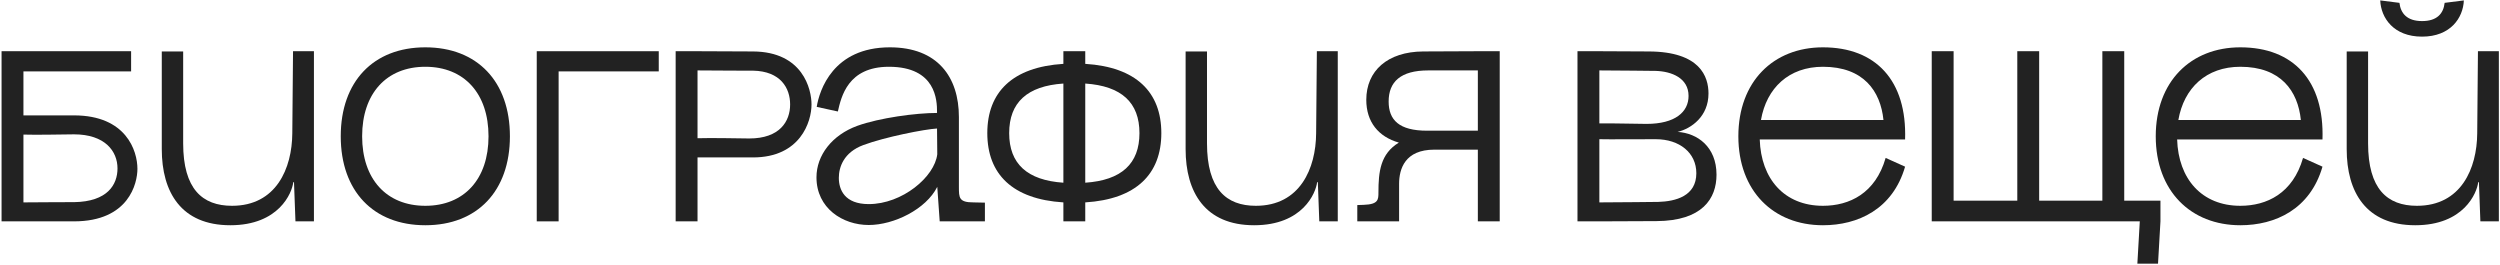 <?xml version="1.0" encoding="UTF-8"?> <svg xmlns="http://www.w3.org/2000/svg" width="576" height="61" viewBox="0 0 576 61" fill="none"><path d="M0.36 51V11.8H30.208V16.448H5.4V26.584H17.048C29.088 26.584 31.664 34.76 31.664 38.904C31.664 42.208 29.704 51 17.048 51H0.36ZM5.4 46.632C10.496 46.576 16.88 46.576 17.048 46.576C24.776 46.464 27.072 42.544 27.072 38.792C27.072 34.872 24.216 30.952 17.048 30.952C15.2 30.952 8.256 31.12 5.4 31.008V46.632Z" fill="#222222"></path><path d="M53.066 51.896C41.754 51.896 37.274 44.28 37.274 34.368V11.856H42.202V33.024C42.202 43.552 46.626 47.416 53.458 47.416C63.65 47.416 67.29 38.792 67.346 30.728L67.514 11.8H72.33V51H68.074L67.738 41.984H67.57C67.29 44.448 64.266 51.896 53.066 51.896Z" fill="#222222"></path><path d="M97.996 51.896C86.012 51.896 78.508 44 78.508 31.4C78.508 18.8 86.012 10.904 97.996 10.904C109.98 10.904 117.484 18.8 117.484 31.4C117.484 44 109.98 51.896 97.996 51.896ZM83.436 31.4C83.436 41.256 89.036 47.416 97.996 47.416C106.956 47.416 112.556 41.256 112.556 31.4C112.556 21.544 106.956 15.384 97.996 15.384C89.036 15.384 83.436 21.544 83.436 31.4Z" fill="#222222"></path><path d="M123.665 11.8H151.777V16.448H128.705V51H123.665V11.8Z" fill="#222222"></path><path d="M155.67 11.8H160.71L173.478 11.856C185.014 11.912 186.974 20.592 186.974 24.064C186.974 28.04 184.398 36.272 173.478 36.272H160.71V51H155.67V11.8ZM160.71 31.848C163.678 31.736 171.238 31.904 172.638 31.904C179.638 31.904 182.046 27.984 182.046 24.064C182.046 20.312 179.862 16.392 173.478 16.28C173.366 16.28 165.974 16.28 160.71 16.224V31.848Z" fill="#222222"></path><path d="M216.507 51L215.947 43.048V35.544V35.264L216.003 42.936L215.947 43.048C213.371 48.2 205.979 51.84 200.155 51.84C194.163 51.84 188.115 47.976 188.115 40.864C188.115 35.768 191.699 31.12 197.523 28.992C202.675 27.144 211.019 26.024 215.891 26.024L215.947 29.608H215.891V25.744C215.891 23.224 215.723 15.384 204.803 15.384C195.339 15.384 193.827 22.272 193.043 25.688L188.171 24.624C188.787 20.816 191.923 10.904 205.027 10.904C216.003 10.904 220.931 17.736 220.931 26.976V43.048C220.931 45.568 220.931 46.632 224.291 46.632L226.923 46.688V51H216.507ZM193.267 40.976C193.267 43.72 194.611 47.024 200.155 47.024C207.883 47.024 215.331 40.752 215.947 35.544L215.891 29.608C212.979 29.776 203.907 31.568 198.923 33.416C194.387 35.096 193.267 38.512 193.267 40.976Z" fill="#222222"></path><path d="M227.475 30.672C227.475 21.208 233.299 15.44 245.003 14.712V11.8H250.043V14.712C261.747 15.44 267.571 21.208 267.571 30.672C267.571 40.136 261.747 45.904 250.043 46.632V51H245.003V46.632C233.299 45.904 227.475 40.136 227.475 30.672ZM232.515 30.672C232.515 37.728 236.659 41.536 245.003 42.096V19.248C236.659 19.808 232.515 23.616 232.515 30.672ZM250.043 42.096C258.387 41.536 262.531 37.728 262.531 30.672C262.531 23.616 258.387 19.808 250.043 19.248V42.096Z" fill="#222222"></path><path d="M288.957 51.896C277.645 51.896 273.165 44.28 273.165 34.368V11.856H278.093V33.024C278.093 43.552 282.517 47.416 289.349 47.416C299.541 47.416 303.181 38.792 303.237 30.728L303.405 11.8H308.221V51H303.965L303.629 41.984H303.461C303.181 44.448 300.157 51.896 288.957 51.896Z" fill="#222222"></path><path d="M322.352 42.376V51H312.72V47.248L314.232 47.192C317.592 47.08 317.592 45.96 317.592 44.336C317.592 39.576 318.04 35.432 322.296 32.856C317.592 31.512 314.792 28.096 314.792 23C314.792 16.336 319.664 11.912 327.896 11.856L340.496 11.8H345.536V51H340.496V34.48H330.472C323.696 34.48 322.352 38.904 322.352 42.376ZM319.944 23.392C319.944 27.648 322.352 30.112 328.792 30.112H340.496V16.224H329.072C322.688 16.224 319.944 18.856 319.944 23.392Z" fill="#222222"></path><path d="M363.452 11.8H368.492L379.916 11.856C391.732 11.912 393.636 17.68 393.636 21.544C393.636 26.808 389.716 29.608 386.524 30.392C391.06 30.672 395.484 33.808 395.484 40.248C395.484 45.736 392.236 50.888 381.652 50.944L368.492 51H363.452V11.8ZM368.492 46.632C373.756 46.576 380.476 46.576 382.044 46.52C386.076 46.408 390.836 45.176 390.836 39.912C390.836 35.208 386.972 32.072 381.484 32.072C376.612 32.072 370.9 32.128 368.492 32.072V46.632ZM368.492 28.432C371.124 28.376 377.172 28.544 379.356 28.544C385.964 28.544 389.044 25.8 389.044 22.104C389.044 17.96 385.124 16.448 381.484 16.336C380.028 16.28 373.196 16.28 368.492 16.224V28.432Z" fill="#222222"></path><path d="M405.445 32.128C405.725 41.2 411.101 47.416 420.005 47.416C426.109 47.416 432.101 44.56 434.453 36.384L438.933 38.4C436.077 48.256 428.013 51.896 420.005 51.896C408.581 51.896 400.517 44 400.517 31.4C400.517 18.8 408.581 10.904 420.005 10.904C432.213 10.904 439.381 18.576 438.933 32.128H405.445ZM405.725 27.648H433.949C433.277 20.984 429.357 15.384 420.005 15.384C412.165 15.384 407.013 20.256 405.725 27.648Z" fill="#222222"></path><path d="M450.112 11.8V46.24H464.784V11.8H469.824V46.24H484.384V11.8H489.424V46.24H497.768V51L497.208 60.744H492.448L493.008 51H445.072V11.8H450.112Z" fill="#222222"></path><path d="M501.612 32.128C501.892 41.2 507.268 47.416 516.172 47.416C522.276 47.416 528.268 44.56 530.62 36.384L535.1 38.4C532.244 48.256 524.18 51.896 516.172 51.896C504.748 51.896 496.684 44 496.684 31.4C496.684 18.8 504.748 10.904 516.172 10.904C528.38 10.904 535.548 18.576 535.1 32.128H501.612ZM501.892 27.648H530.116C529.444 20.984 525.524 15.384 516.172 15.384C508.332 15.384 503.18 20.256 501.892 27.648Z" fill="#222222"></path><path d="M556.471 51.896C545.159 51.896 540.679 44.28 540.679 34.368V11.856H545.607V33.024C545.607 43.552 550.031 47.416 556.863 47.416C567.055 47.416 570.695 38.792 570.751 30.728L570.919 11.8H575.735V51H571.479L571.143 41.984H570.975C570.695 44.448 567.671 51.896 556.471 51.896ZM548.407 0.096L552.831 0.656C553.111 3.064 554.567 4.856 558.039 4.856C561.511 4.856 562.967 3.12 563.247 0.656L567.671 0.096C567.503 4.128 564.591 8.44 558.039 8.44C551.487 8.44 548.575 4.128 548.407 0.096Z" fill="#222222"></path></svg> 